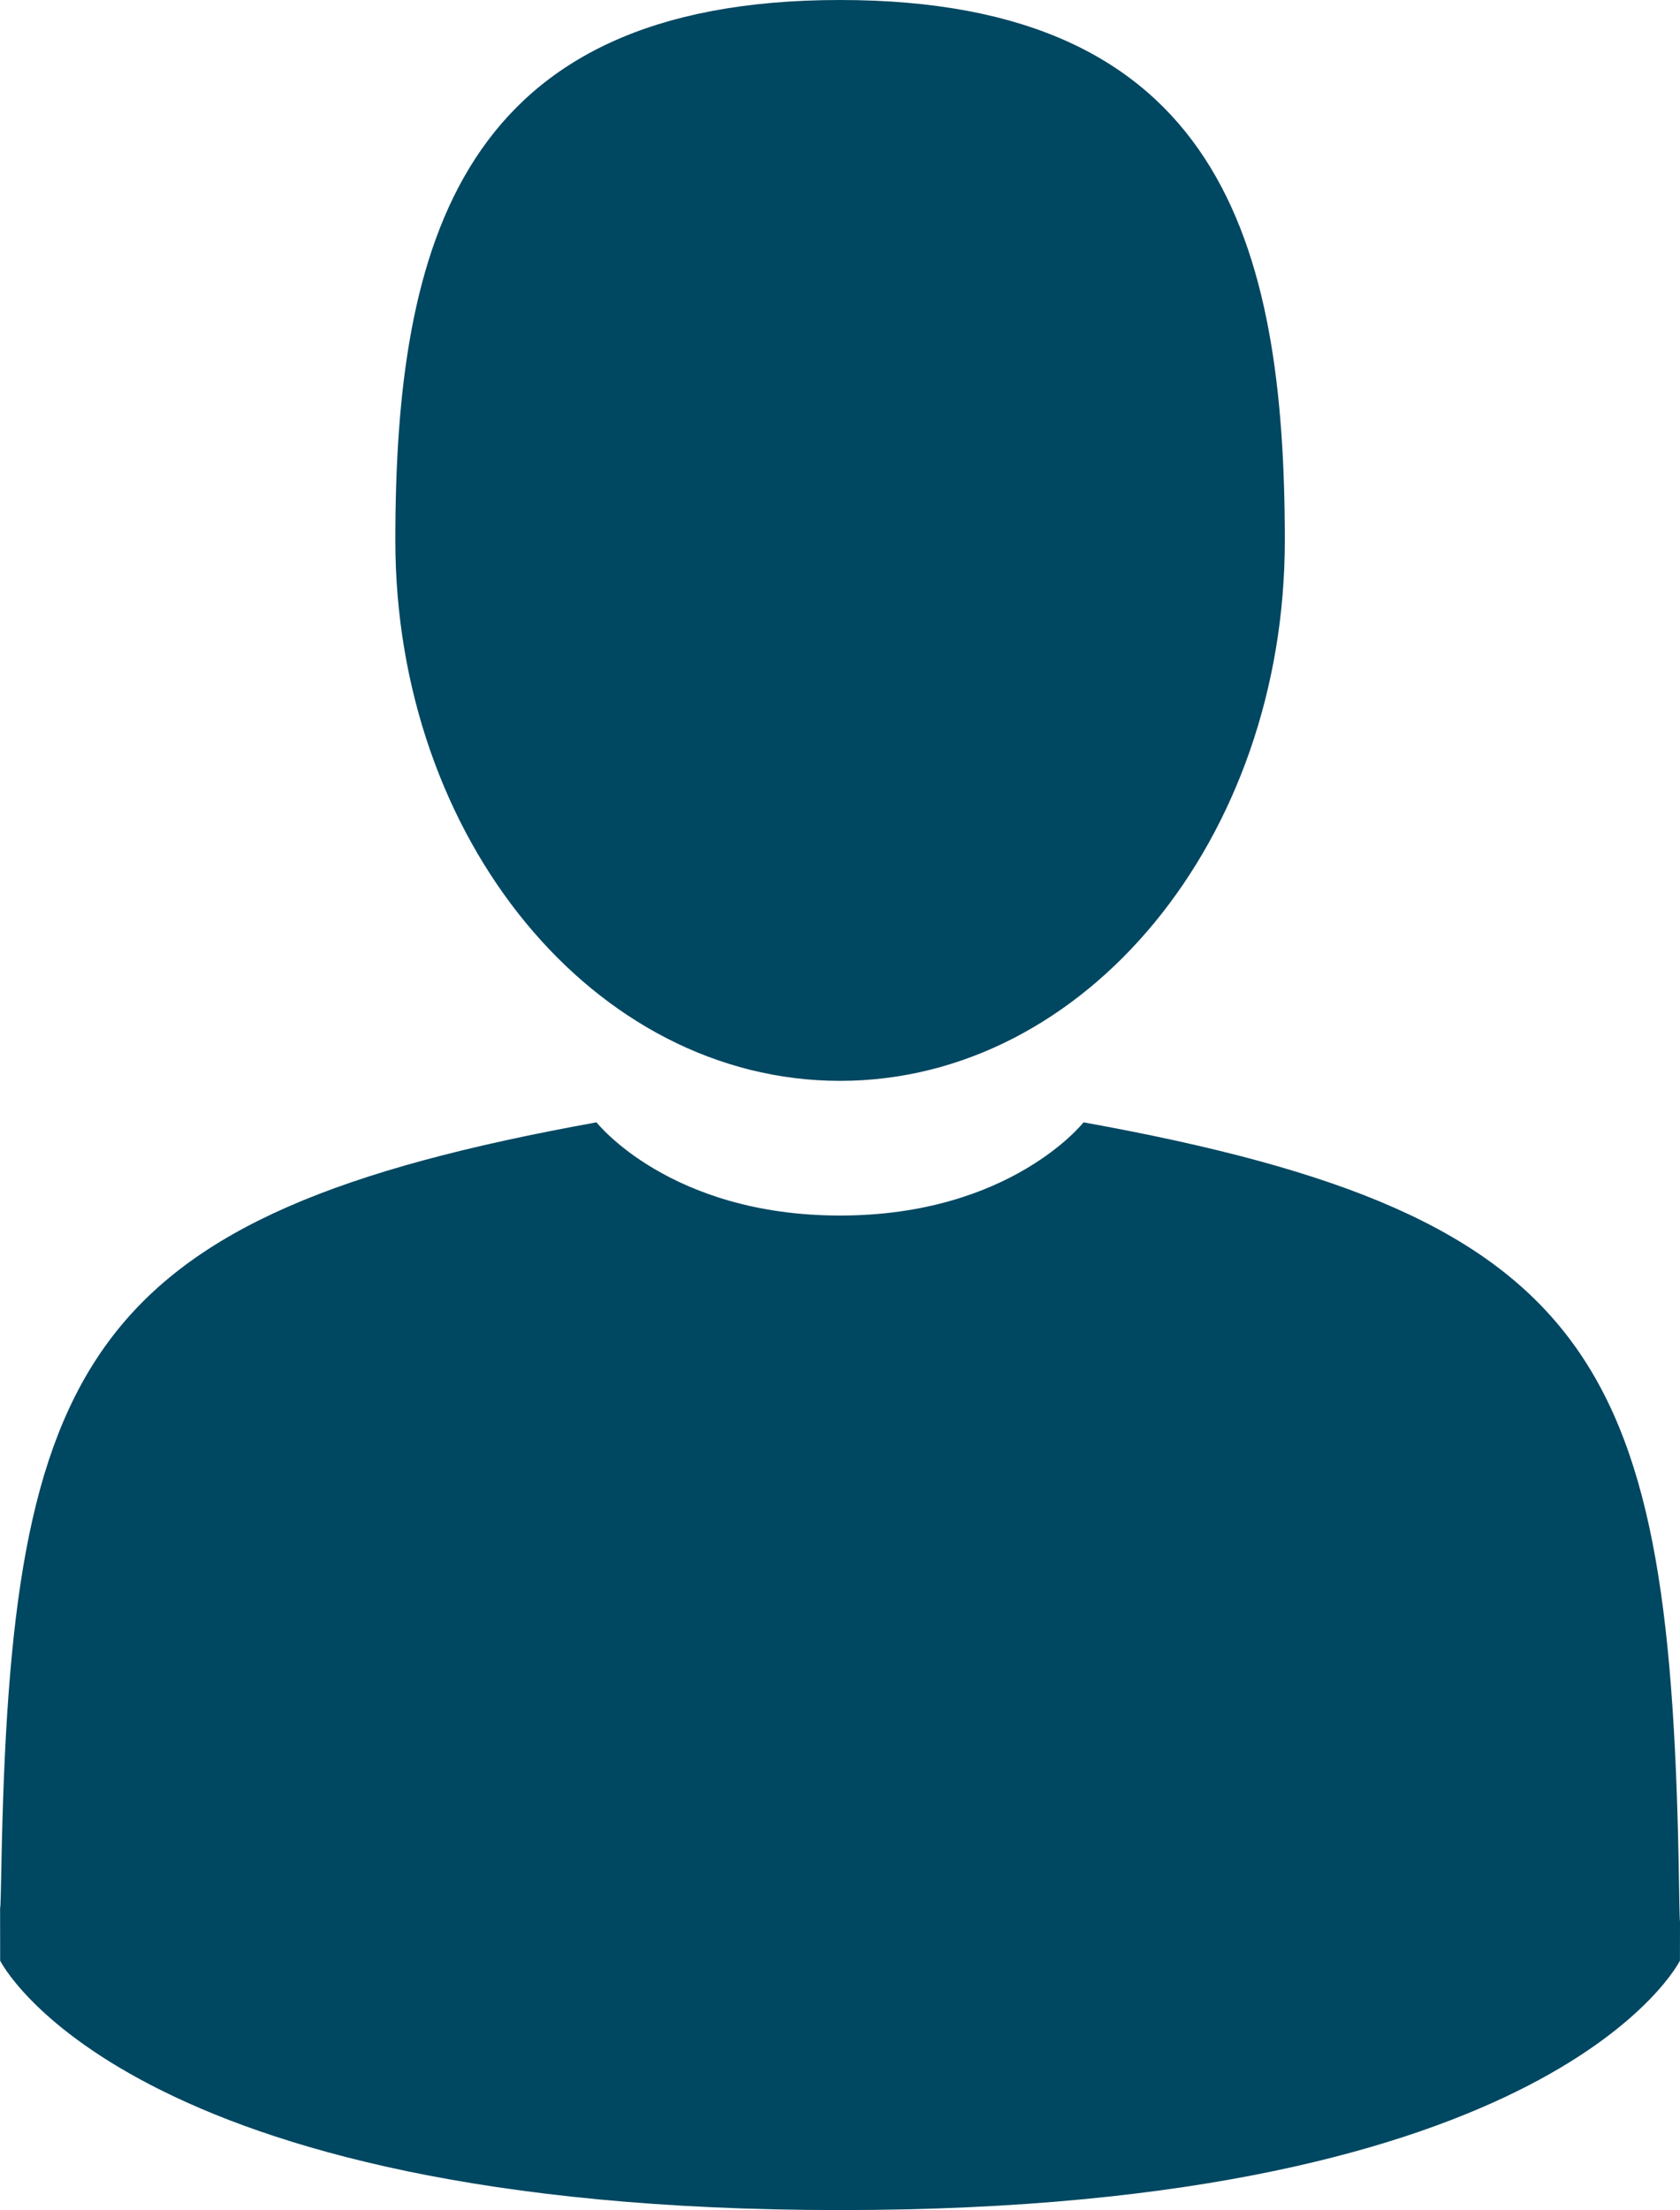 <?xml version="1.0" encoding="utf-8"?>
<!-- Generator: Adobe Illustrator 14.0.0, SVG Export Plug-In . SVG Version: 6.00 Build 43363)  -->
<!DOCTYPE svg PUBLIC "-//W3C//DTD SVG 1.1//EN" "http://www.w3.org/Graphics/SVG/1.1/DTD/svg11.dtd">
<svg version="1.1" id="Layer_1" xmlns="http://www.w3.org/2000/svg" xmlns:xlink="http://www.w3.org/1999/xlink" x="0px" y="0px"
	 width="53.238px" height="70px" viewBox="0 0 53.238 70" enable-background="new 0 0 53.238 70" xml:space="preserve">
<g>
	<g>
		<path fill="#004761" d="M26.621,34.234c7.783,0,14.094-7.663,14.094-17.117C40.714,7.664,38.642,0,26.621,0
			C14.6,0,12.528,7.664,12.528,17.117C12.528,26.571,18.838,34.234,26.621,34.234L26.621,34.234z M26.621,34.234"/>
		<path fill="#004761" d="M0.003,60.37C0,59.794-0.002,60.208,0.003,60.37L0.003,60.37z M0.003,60.37"/>
	</g>
	<path fill="#004761" d="M53.208,59.68c-0.262-16.469-2.412-21.161-18.871-24.132c0,0-2.316,2.952-7.717,2.952
		c-5.4,0-7.717-2.952-7.717-2.952C2.625,38.486,0.343,43.109,0.043,59.145c-0.024,1.31-0.036,1.378-0.04,1.226
		c0.001,0.285,0.002,0.812,0.002,1.73c0,0,3.918,7.899,26.616,7.899c22.697,0,26.615-7.899,26.615-7.899c0-0.59,0.002-1,0.002-1.279
		C53.234,60.915,53.224,60.732,53.208,59.68L53.208,59.68z M53.208,59.68"/>
</g>
</svg>
